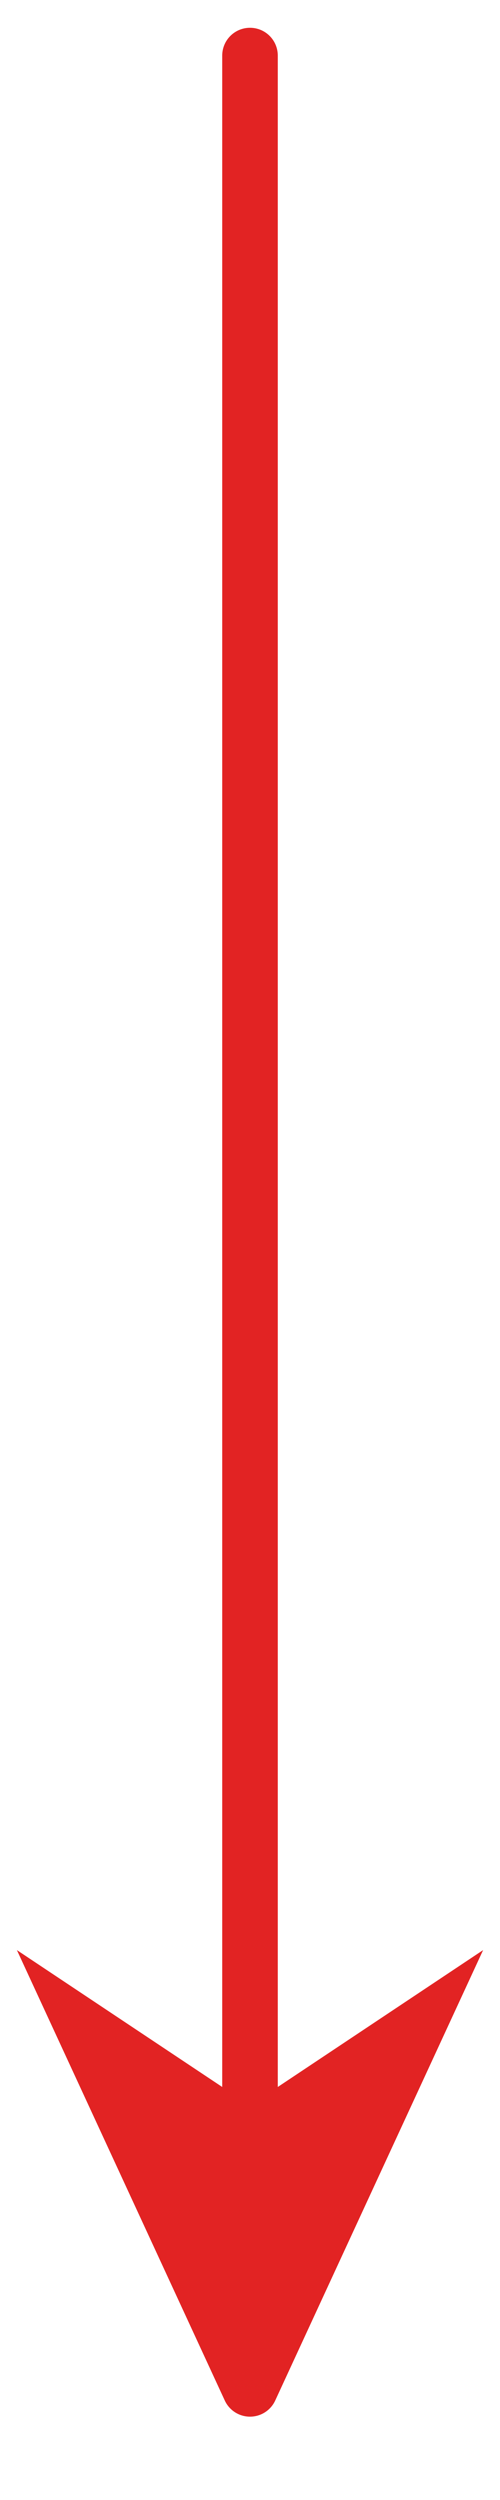 <svg width="9" height="45" viewBox="0 0 9 45" fill="none" xmlns="http://www.w3.org/2000/svg">
<path d="M7.5 36.5L4.5 43L1.5 36.5L4.5 38.5L7.5 36.5Z" fill="#E22323"/>
<path d="M4.5 1V38.5M4.5 43L7.5 36.5L4.5 38.5M4.5 43L1.5 36.5L4.5 38.5M4.5 43V38.5" stroke="#E22323" stroke-linecap="round"/>
</svg>
